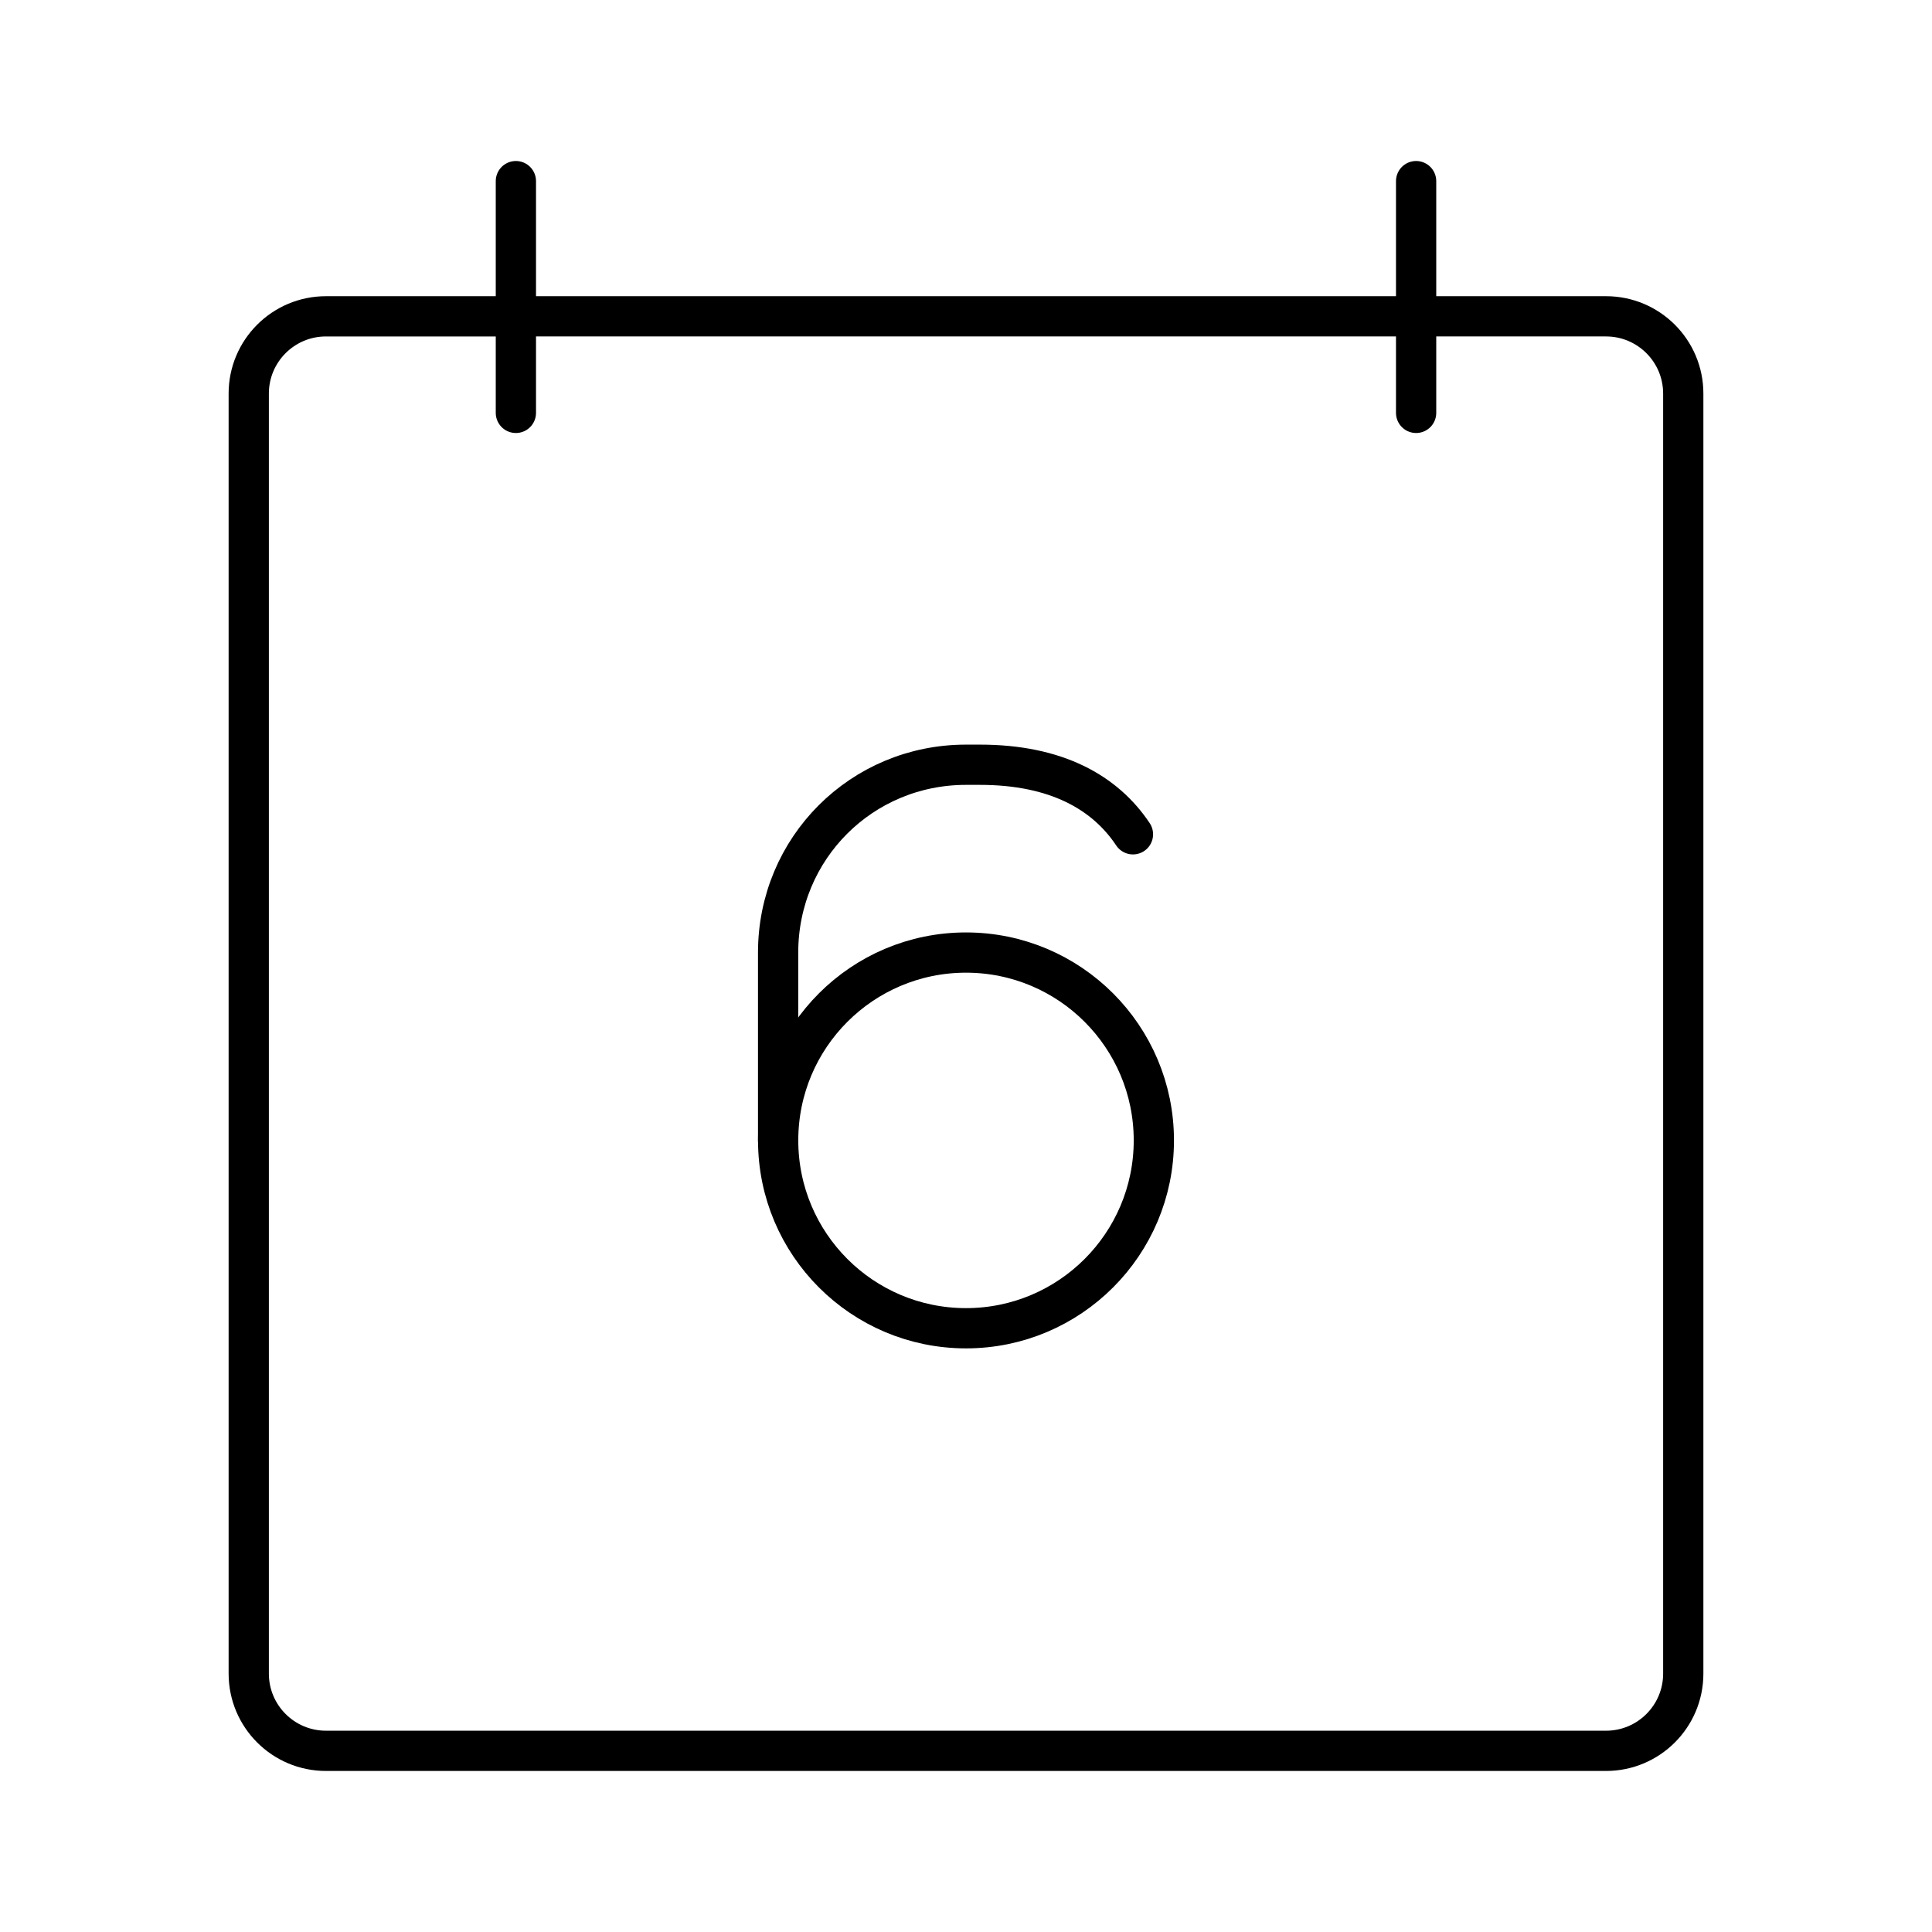 <?xml version="1.0" encoding="UTF-8"?>


<svg width="800px" height="800px" viewBox="0 0 48 48" xmlns="http://www.w3.org/2000/svg">

<defs>

<style>.c{fill:none;stroke:#000000;stroke-linecap:round;stroke-linejoin:round;}</style>

</defs>

<g id="a">

<g>

<circle class="c" cx="24" cy="28.333" r="4.667"/>

<path class="c" d="m28.148,20.728c-.691-1.037-1.901-1.728-3.803-1.728h-.346c-2.593,0-4.667,2.074-4.667,4.667v4.667"/>

</g>

</g>

<g id="b">

<path class="c" d="m8.099,7.859c-1.06,0-1.919.859-1.919,1.919v31.802c0,1.06.859,1.919,1.919,1.919h31.802c1.06,0,1.919-.859,1.919-1.919h0V9.778c0-1.06-.859-1.919-1.919-1.919H8.099Z"/>

<line class="c" x1="12.817" y1="10.258" x2="12.817" y2="4.5"/>

<line class="c" x1="35.183" y1="10.258" x2="35.183" y2="4.5"/>

</g>

</svg>